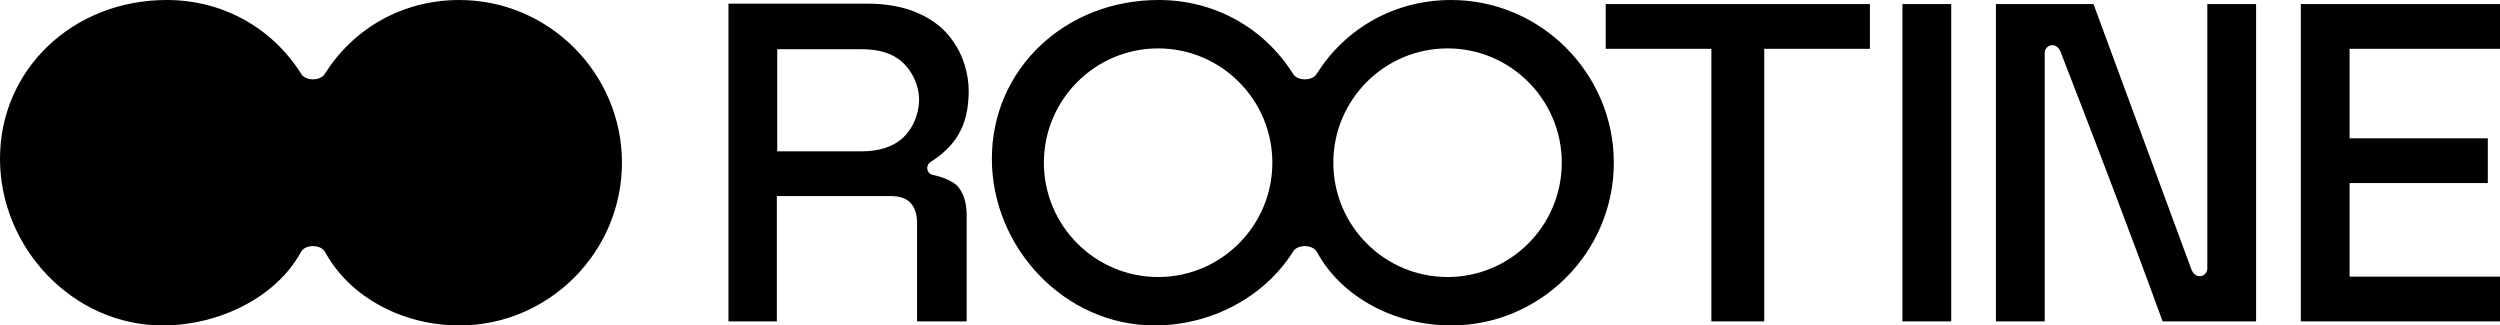 <svg width="169" height="22" viewBox="0 0 169 22" fill="none" xmlns="http://www.w3.org/2000/svg">
<path d="M10.992 22C14.839 22 18.686 20.075 20.335 17.05C20.61 16.5 21.709 16.5 21.984 17.05C23.633 20.075 27.205 22 31.052 22C37.097 22 42.044 17.05 42.044 11C42.044 4.95 37.097 0 31.052 0C27.205 0 23.907 1.925 21.984 4.95C21.709 5.5 20.61 5.5 20.335 4.95C18.411 1.925 15.114 0 11.267 0C4.946 0 0 4.675 0 10.725C0 16.775 4.946 22 10.992 22Z" fill="black"/>
<path d="M155.535 21.725H169V18.7H158.833V12.375H168.176V9.35H158.833V3.3H169V0.275H155.535V21.725Z" fill="black"/>
<path d="M138.223 21.725H134.925V0.275H141.52L148.115 18.15C148.39 18.975 149.215 18.7 149.215 18.15V0.275H152.512V21.725H146.192C143.994 15.675 141.246 8.525 139.322 3.575C139.047 2.75 138.223 3.025 138.223 3.575V21.725Z" fill="black"/>
<path d="M131.902 0.275H128.604V21.725H131.902V0.275Z" fill="black"/>
<path d="M119.262 21.725H115.689V3.3H108.545V0.275H126.406V3.3H119.262V21.725Z" fill="black"/>
<path fill-rule="evenodd" clip-rule="evenodd" d="M98.102 0C94.255 0 90.957 1.925 89.034 4.95C88.759 5.5 87.66 5.5 87.385 4.95C85.461 1.925 82.164 0 78.317 0C71.996 0 67.05 4.675 67.05 10.725C67.05 16.775 71.996 22 78.042 22C81.889 22 85.461 20.075 87.385 17.05C87.66 16.5 88.759 16.5 89.034 17.05C90.683 20.075 94.255 22 98.102 22C104.148 22 109.094 17.05 109.094 11C109.094 4.95 104.148 0 98.102 0ZM78.289 18.727C74.03 18.727 70.567 15.262 70.567 11C70.567 6.737 74.03 3.272 78.289 3.272C82.549 3.272 86.011 6.737 86.011 11C86.011 15.262 82.549 18.727 78.289 18.727ZM97.855 18.727C93.595 18.727 90.133 15.262 90.133 11C90.133 6.737 93.595 3.272 97.855 3.272C102.114 3.272 105.576 6.737 105.576 11C105.576 15.262 102.114 18.727 97.855 18.727Z" fill="black"/>
<path fill-rule="evenodd" clip-rule="evenodd" d="M62.681 11.357C62.681 11.577 62.819 11.77 63.039 11.825C63.643 11.935 64.275 12.182 64.66 12.512C65.127 12.98 65.347 13.667 65.347 14.602V21.725H61.994V15.07C61.994 14.52 61.857 14.052 61.582 13.75C61.335 13.447 60.868 13.255 60.208 13.255H52.514V21.725H49.244V0.247H58.642C59.961 0.247 61.17 0.467 62.159 0.935C63.149 1.375 63.946 2.035 64.495 2.887C65.072 3.712 65.484 4.95 65.484 6.132C65.484 8.58 64.55 9.9 62.874 10.972C62.764 11.055 62.681 11.192 62.681 11.357ZM58.23 10.23C59.439 10.23 60.346 9.927 61.005 9.35C61.665 8.745 62.104 7.81 62.132 6.792C62.132 5.747 61.665 4.812 61.005 4.207C60.346 3.602 59.411 3.327 58.23 3.327H52.541V10.23H58.23Z" fill="black"/>
</svg>

